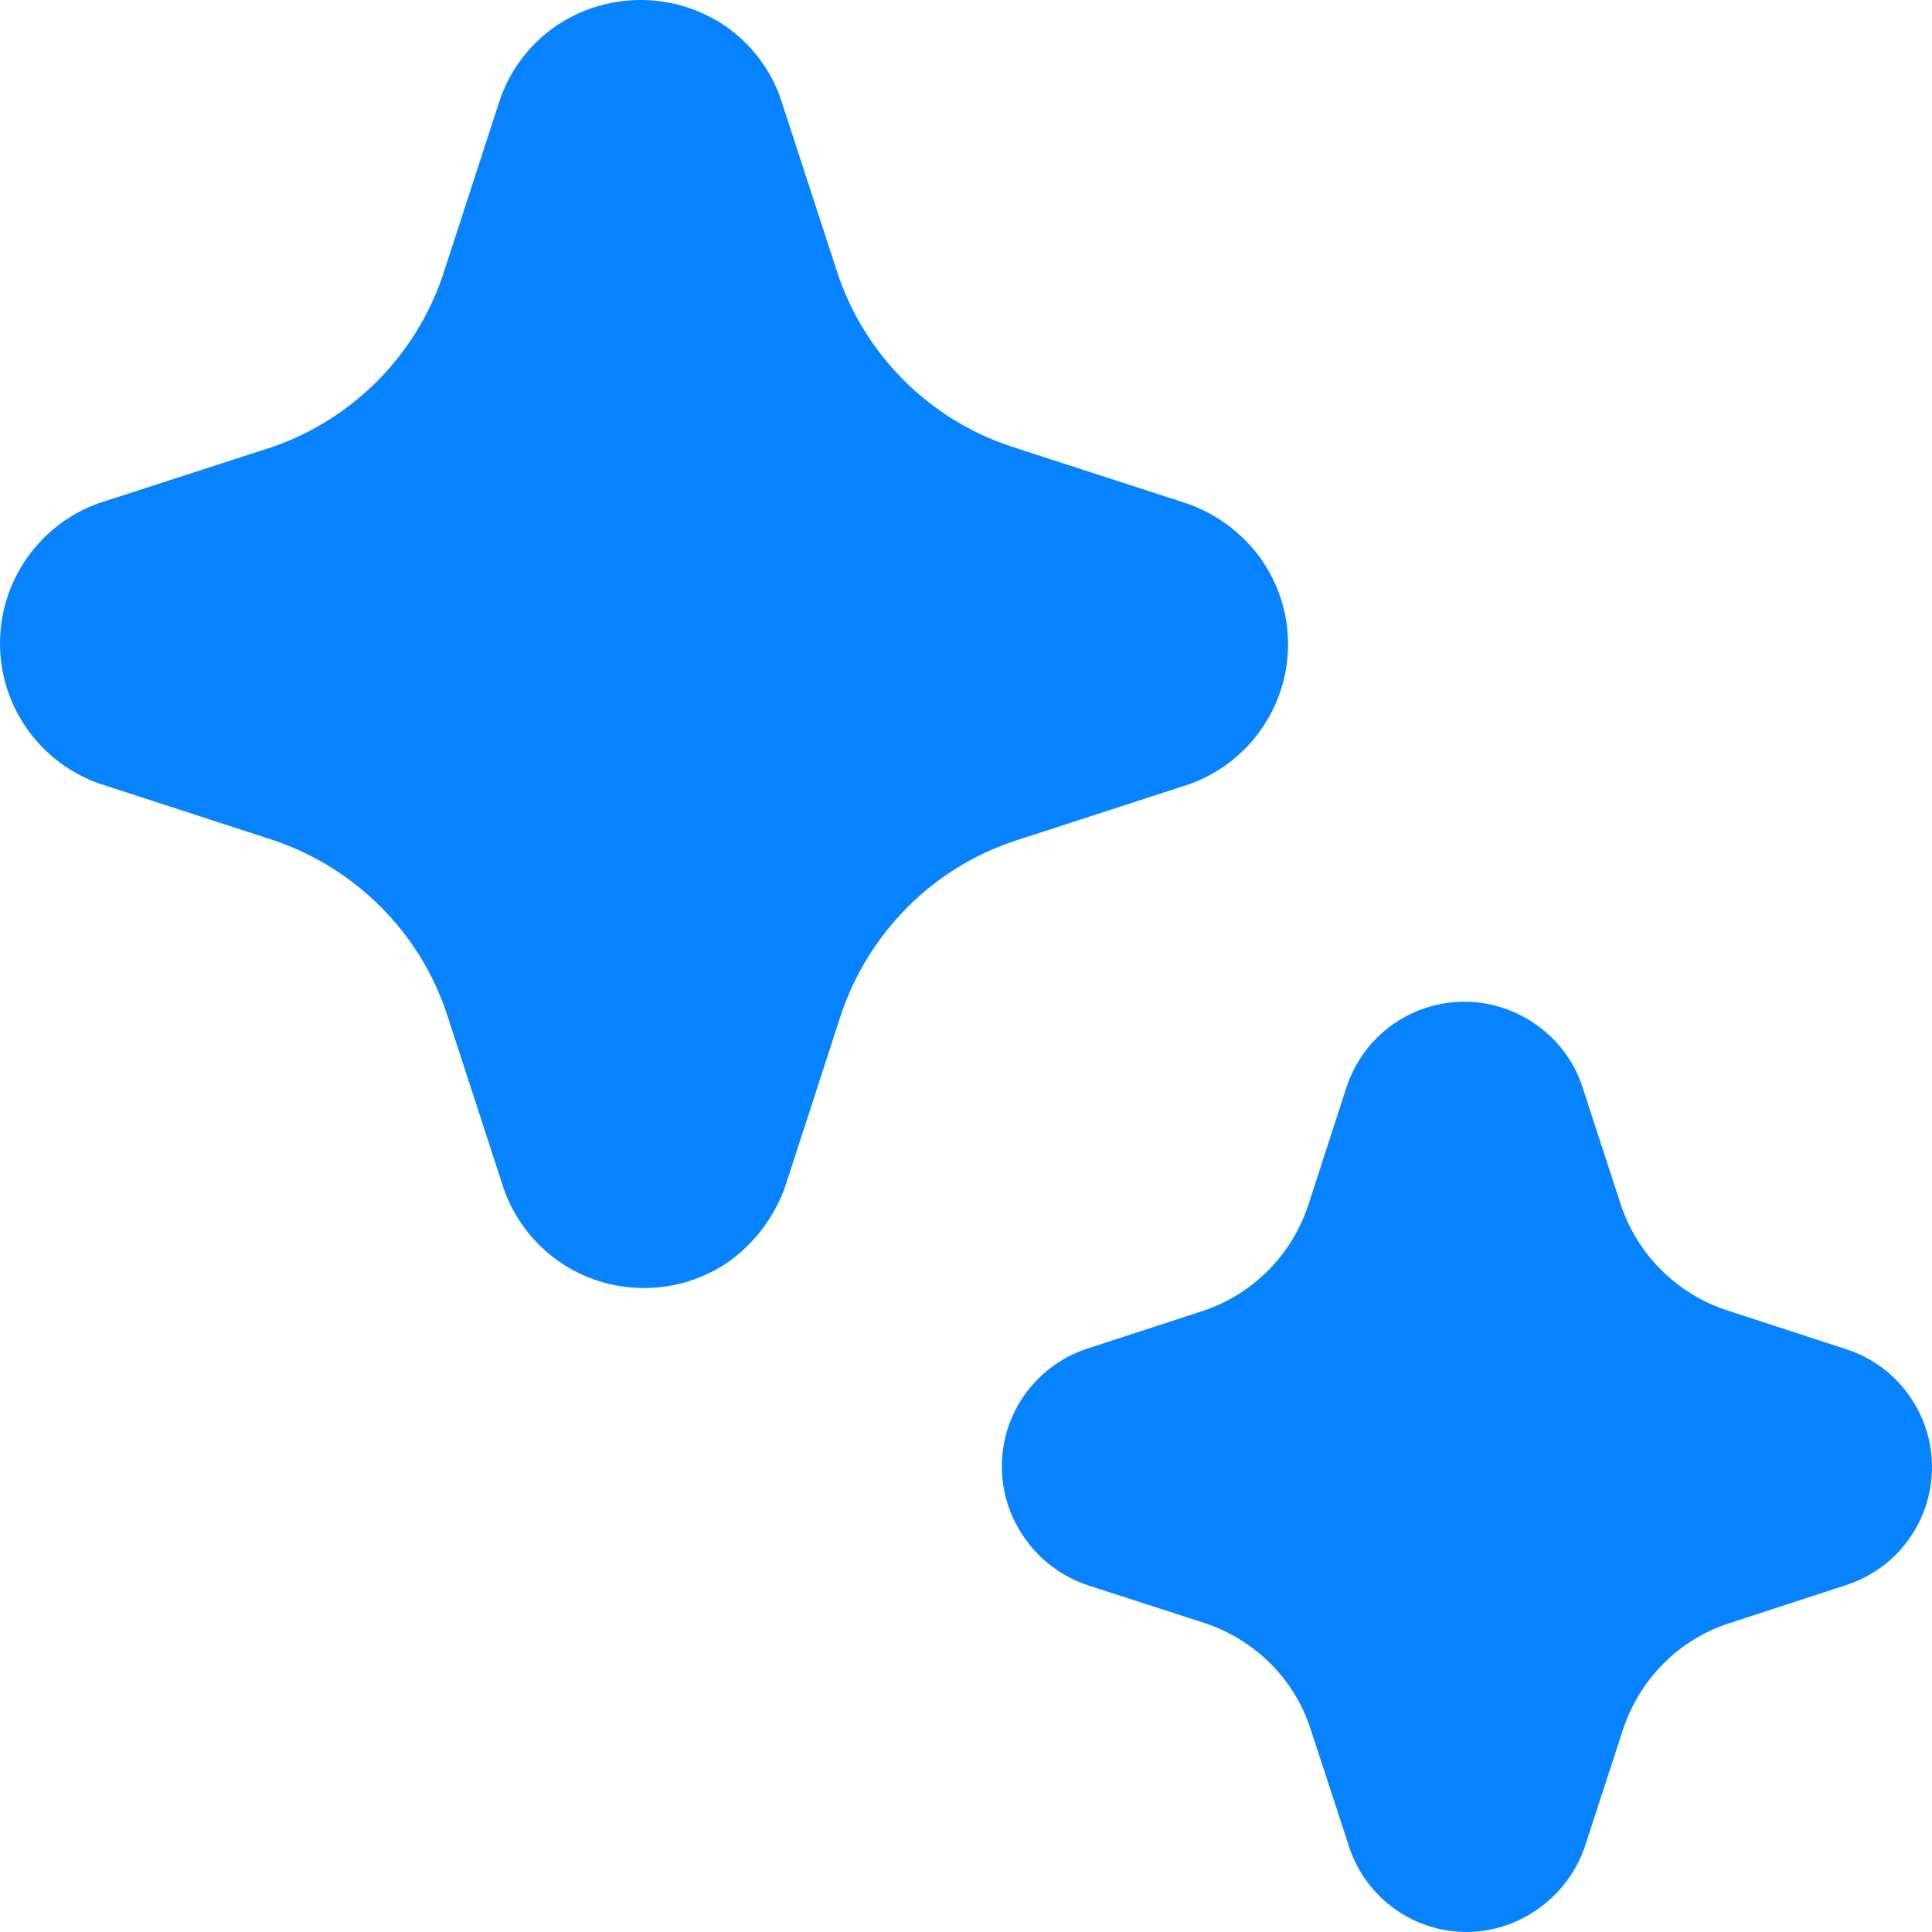 <svg width="63" height="63" viewBox="0 0 63 63" fill="none" xmlns="http://www.w3.org/2000/svg">
<path id="Vector" d="M20.997 42C19.992 42.002 19.011 41.691 18.191 41.109C17.372 40.527 16.754 39.704 16.424 38.755L14.578 33.083C14.143 31.759 13.402 30.557 12.416 29.573C11.43 28.584 10.228 27.838 8.904 27.394L3.302 25.572C2.587 25.332 1.938 24.928 1.407 24.393C0.875 23.857 0.476 23.205 0.241 22.489C0.006 21.772 -0.058 21.01 0.053 20.264C0.165 19.518 0.449 18.808 0.883 18.191C1.461 17.365 2.283 16.74 3.235 16.404L8.925 14.561C10.202 14.11 11.361 13.376 12.315 12.414C13.268 11.452 13.992 10.287 14.431 9.005L16.293 3.279C16.62 2.306 17.25 1.464 18.09 0.874C18.913 0.305 19.889 0 20.89 0C21.89 0 22.867 0.305 23.689 0.874C24.506 1.45 25.122 2.264 25.453 3.207L27.308 8.9C27.747 10.22 28.489 11.419 29.473 12.402C30.457 13.384 31.657 14.124 32.978 14.561L38.589 16.381C39.606 16.705 40.49 17.349 41.113 18.217C41.691 19.033 42.002 20.009 42.002 21.009C42.002 22.009 41.691 22.985 41.113 23.801C40.537 24.617 39.723 25.236 38.78 25.572L33.08 27.424C31.764 27.861 30.569 28.6 29.59 29.583C28.608 30.57 27.863 31.771 27.422 33.092L25.603 38.696C25.259 39.66 24.635 40.5 23.811 41.107C22.989 41.69 22.005 42.005 20.997 42ZM47.842 63C47.002 63.003 46.182 62.744 45.496 62.259C44.81 61.774 44.293 61.087 44.016 60.293L42.737 56.383C42.477 55.579 42.03 54.848 41.433 54.25C40.833 53.653 40.103 53.201 39.301 52.932L35.444 51.684C34.626 51.405 33.918 50.874 33.421 50.167C33.056 49.656 32.815 49.066 32.717 48.446C32.62 47.825 32.668 47.191 32.858 46.592C33.049 45.993 33.376 45.448 33.814 44.998C34.253 44.548 34.79 44.206 35.383 44L39.305 42.721C40.09 42.445 40.801 41.992 41.383 41.397C41.965 40.802 42.403 40.082 42.663 39.291L43.911 35.441C44.109 34.839 44.447 34.292 44.896 33.844C45.345 33.396 45.893 33.06 46.496 32.864C47.098 32.667 47.739 32.615 48.366 32.712C48.992 32.809 49.588 33.051 50.103 33.421C50.791 33.904 51.309 34.592 51.582 35.386L52.856 39.296C53.125 40.094 53.575 40.819 54.172 41.414C54.769 42.008 55.496 42.456 56.295 42.721L60.157 43.981C60.97 44.234 61.684 44.737 62.194 45.419C62.705 46.102 62.987 46.928 62.999 47.78C63.013 48.632 62.756 49.466 62.266 50.163C61.777 50.861 61.079 51.385 60.273 51.663L56.37 52.937C55.569 53.199 54.842 53.647 54.247 54.243C53.651 54.842 53.202 55.57 52.933 56.371L51.678 60.221C51.397 61.037 50.867 61.744 50.161 62.242C49.485 62.728 48.675 62.992 47.842 63Z" fill="#0883FF"/>
</svg>
